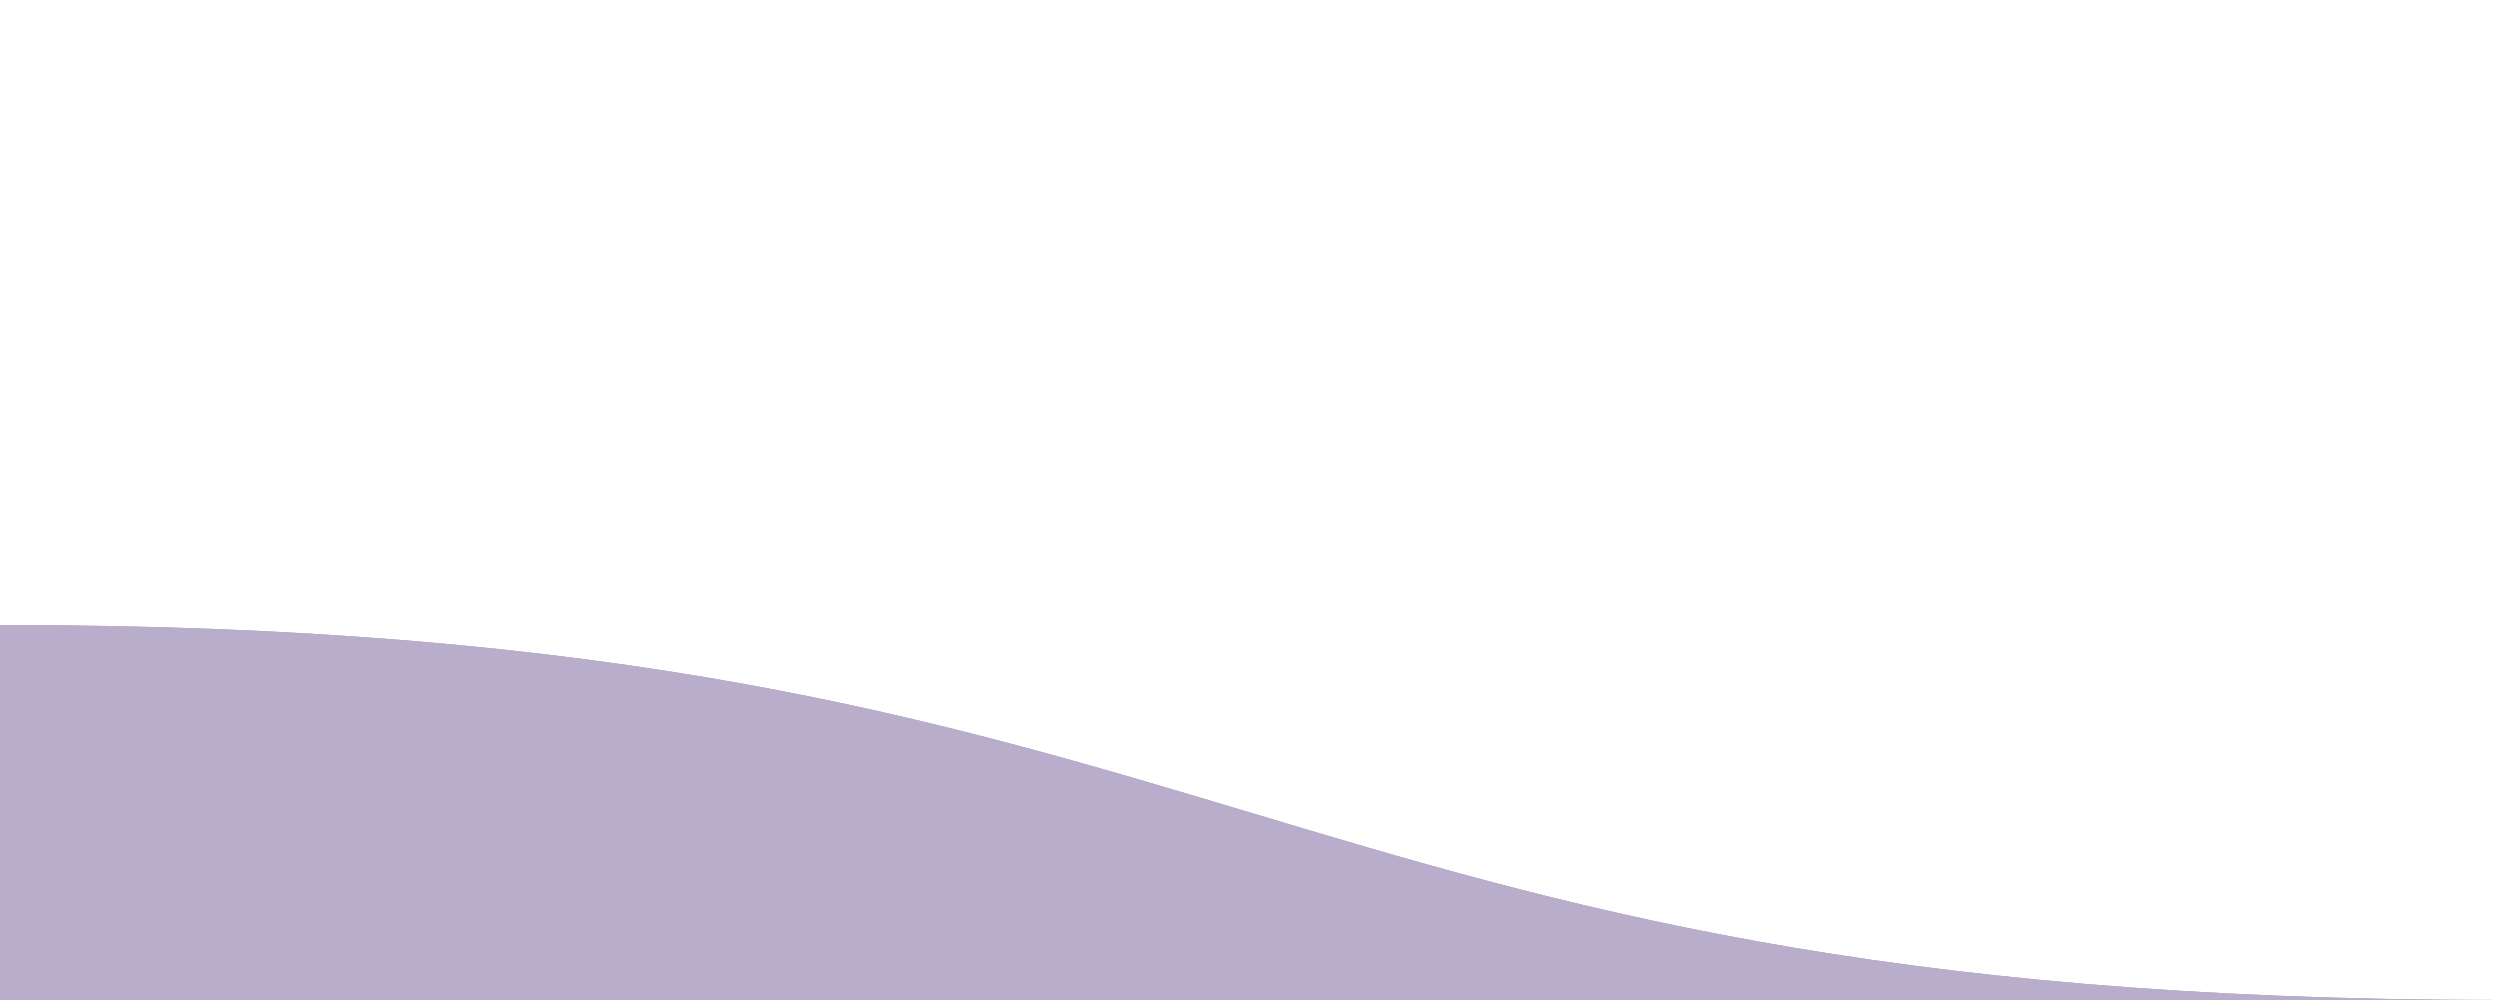 <svg xmlns="http://www.w3.org/2000/svg" viewBox="0 0 100 40">
<path fill="#402158" opacity="0.5"
 d="M0,25
 C 50 25, 50 40, 100 40
 C 180 40 200 10 300 10
 S 400 40 500 40
 C 535 40 550 25 600 25
 C 650 25, 650 40, 700 40
 V 100 H 0 Z
 H 0 Z">
<animateTransform attributeName="transform"
  attributeType="XML"
  type="translate"
  from="0"
  to="-600"
  dur="10s"
  repeatCount="indefinite"/>
 </path>
 <path fill="#7d5683" opacity="0.5"
 d="M0,25
 C 50 25, 50 40, 100 40
 C 180 40 200 10 300 10
 S 400 40 500 40
 C 535 40 550 25 600 25
 C 650 25, 650 40, 700 40
 V 100 H 0 Z
 H 0 Z">
<animateTransform attributeName="transform"
  attributeType="XML"
  type="translate"
  from="-600"
  to="0"
  dur="9s"
  repeatCount="indefinite"/>
 </path>
<path fill="#e2e9ff" opacity="0.5"
 d="M0,25
 C 50 25, 50 40, 100 40
 C 180 40 200 10 300 10
 S 400 40 500 40
 C 535 40 550 25 600 25
 C 650 25, 650 40, 700 40
 V 100 H 0 Z
 H 0 Z">
<animateTransform attributeName="transform"
  attributeType="XML"
  type="translate"
  from="0"
  to="-600"
  dur="8s"
  repeatCount="indefinite"/>
 </path>
</svg>

